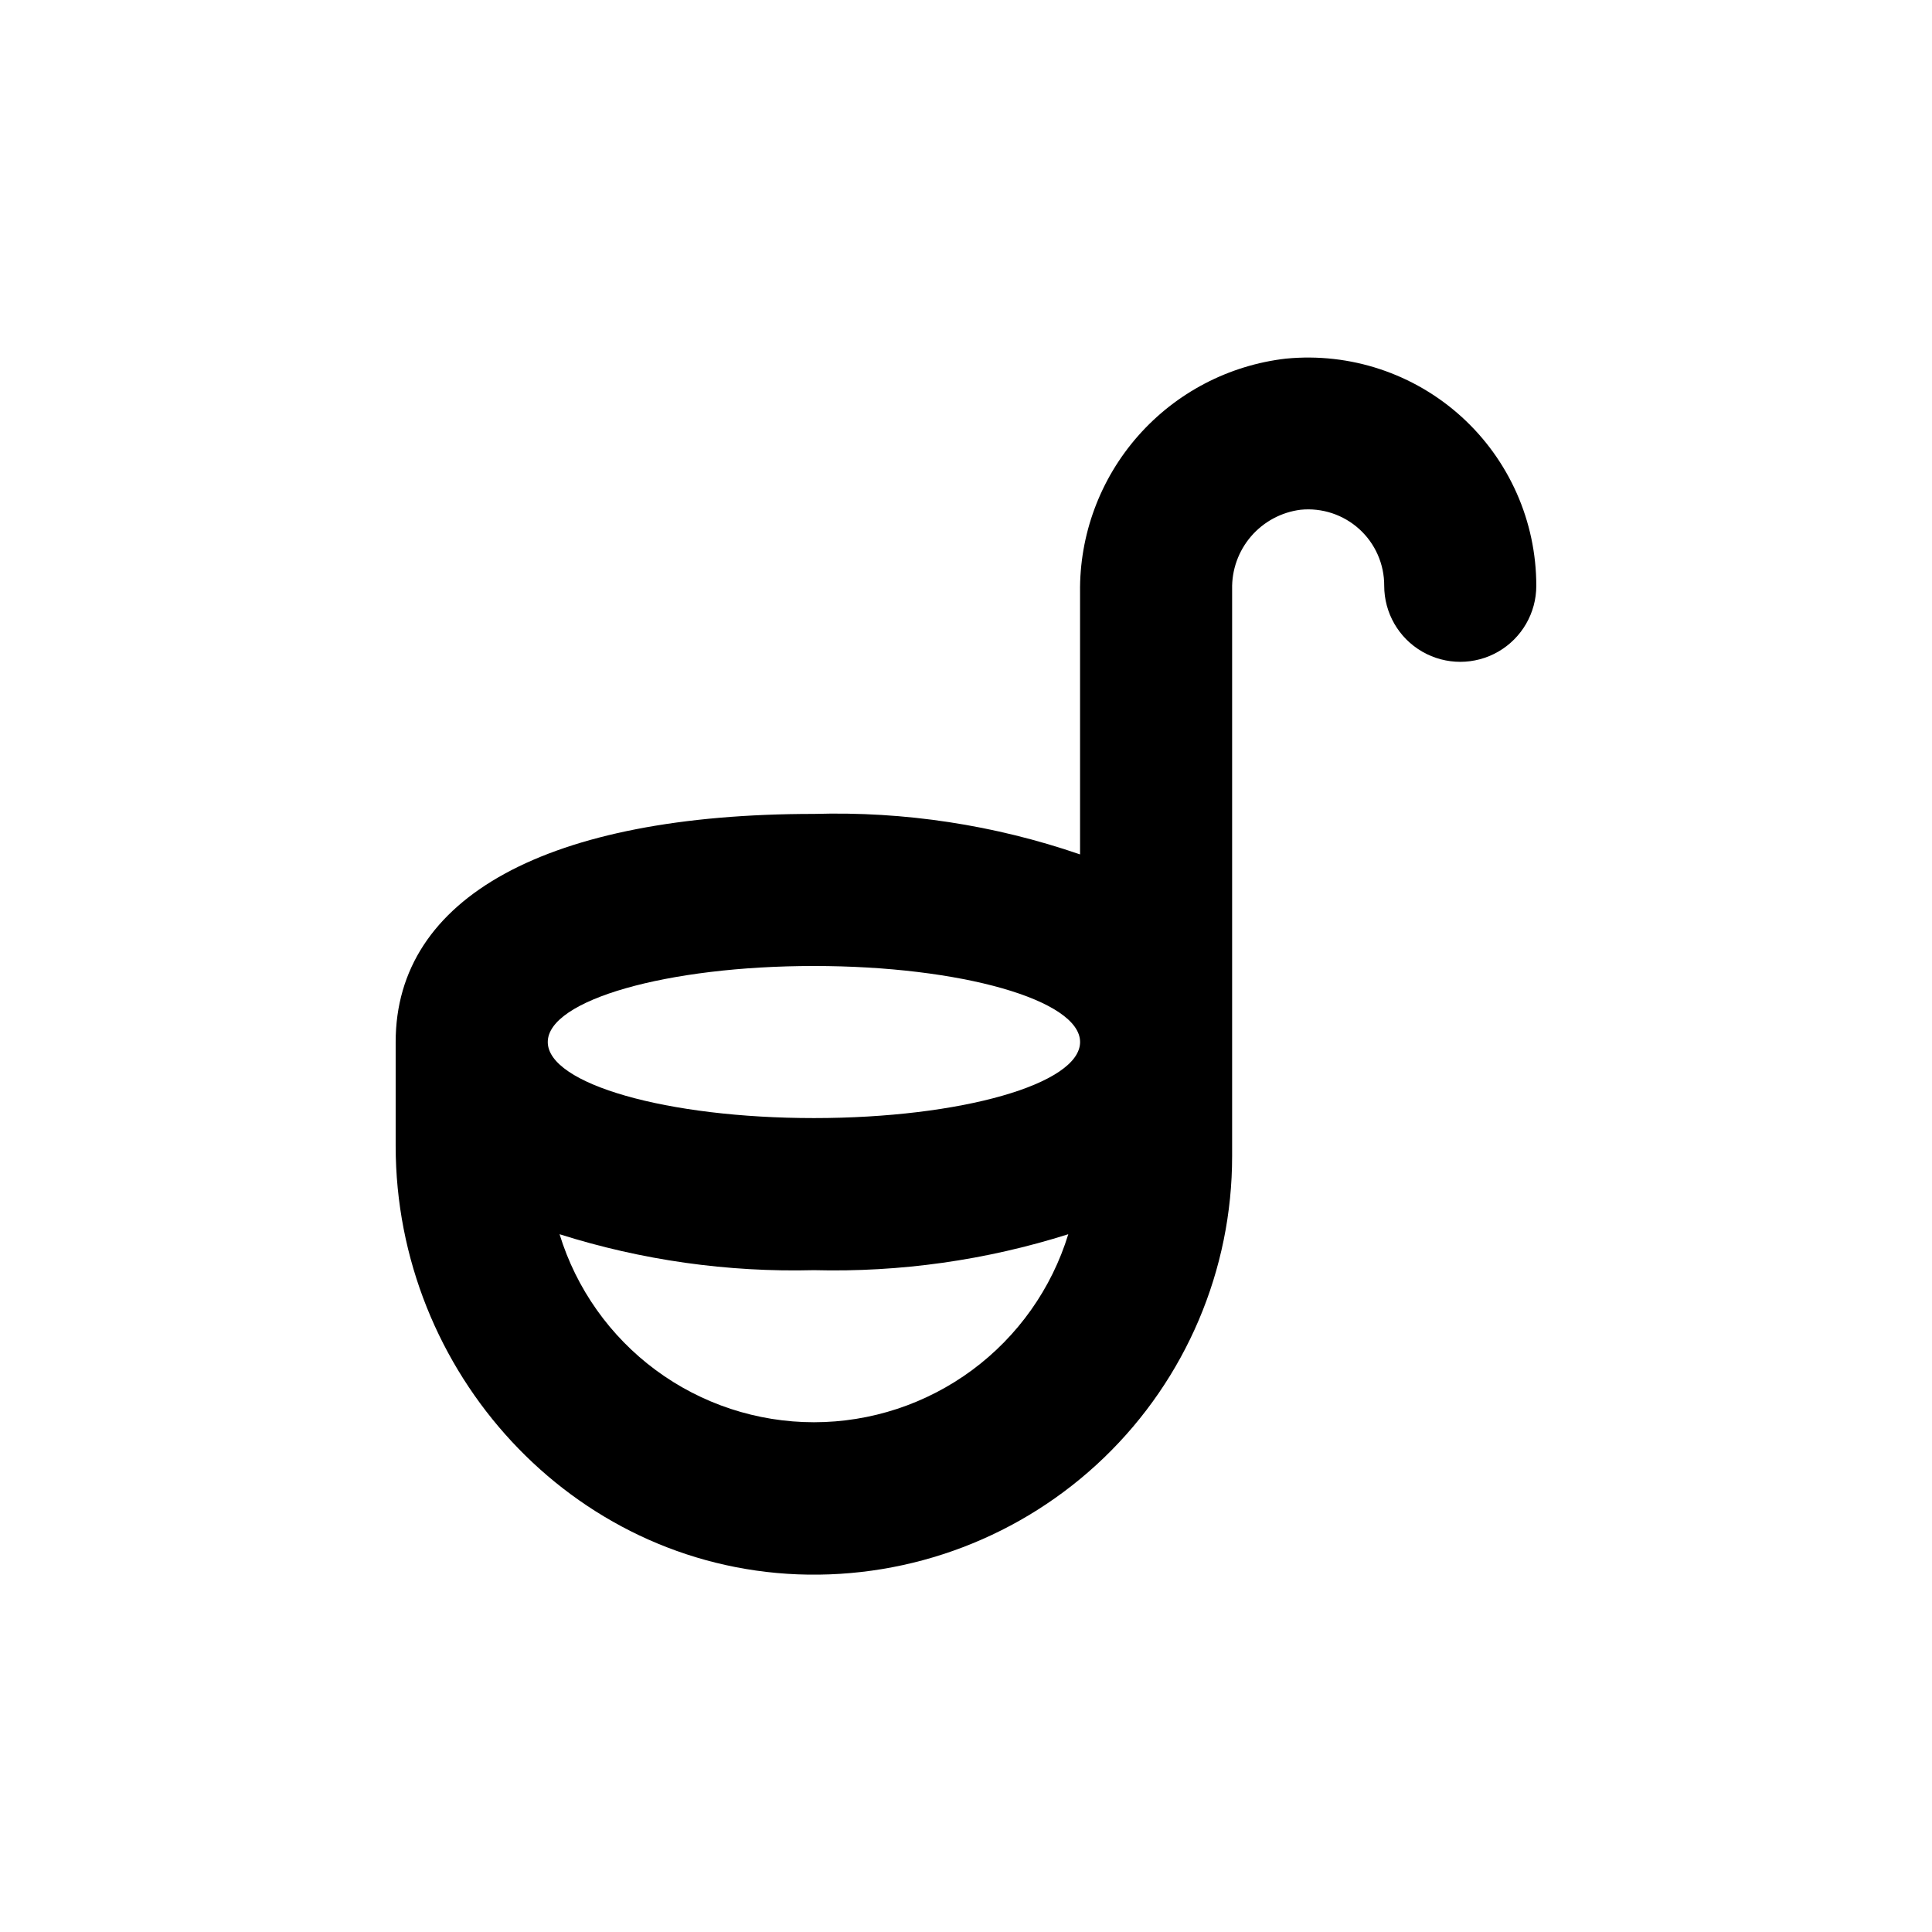 <?xml version="1.0" encoding="UTF-8"?>
<!-- Uploaded to: SVG Repo, www.svgrepo.com, Generator: SVG Repo Mixer Tools -->
<svg fill="#000000" width="800px" height="800px" version="1.1" viewBox="144 144 512 512" xmlns="http://www.w3.org/2000/svg">
 <path d="m484.84 239.03c-15.16 1.734-29.137 9.031-39.227 20.477-10.09 11.449-15.574 26.234-15.387 41.492v69.426c-22.672-7.805-46.566-11.438-70.531-10.73-70.535 0-110.84 22.016-110.84 60.457v27.508c0 60.004 46.602 111.19 106.55 113.56 30.133 1.164 59.438-9.996 81.16-30.91 21.719-20.914 33.984-49.777 33.961-79.93v-150.23c-0.113-5.133 1.676-10.125 5.023-14.016 3.352-3.887 8.023-6.398 13.113-7.043 5.684-0.574 11.344 1.297 15.574 5.137 4.227 3.844 6.625 9.301 6.594 15.016 0 7.199 3.84 13.852 10.078 17.449 6.234 3.602 13.914 3.602 20.152 0 6.234-3.598 10.074-10.25 10.074-17.449 0.008-17.059-7.188-33.324-19.812-44.789-12.629-11.469-29.512-17.066-46.488-15.418zm-125.14 281.88c-15.09-0.004-29.777-4.848-41.91-13.812-12.133-8.969-21.07-21.594-25.5-36.016 21.785 6.894 44.566 10.113 67.41 9.523 22.84 0.59 45.625-2.629 67.406-9.523-4.426 14.422-13.363 27.047-25.496 36.016-12.137 8.965-26.824 13.809-41.91 13.812zm0-80.609c-38.945 0-70.535-9.02-70.535-20.152 0-11.133 31.59-20.152 70.535-20.152 38.945 0 70.535 9.02 70.535 20.152-0.004 11.133-31.594 20.152-70.535 20.152z"/>
</svg>